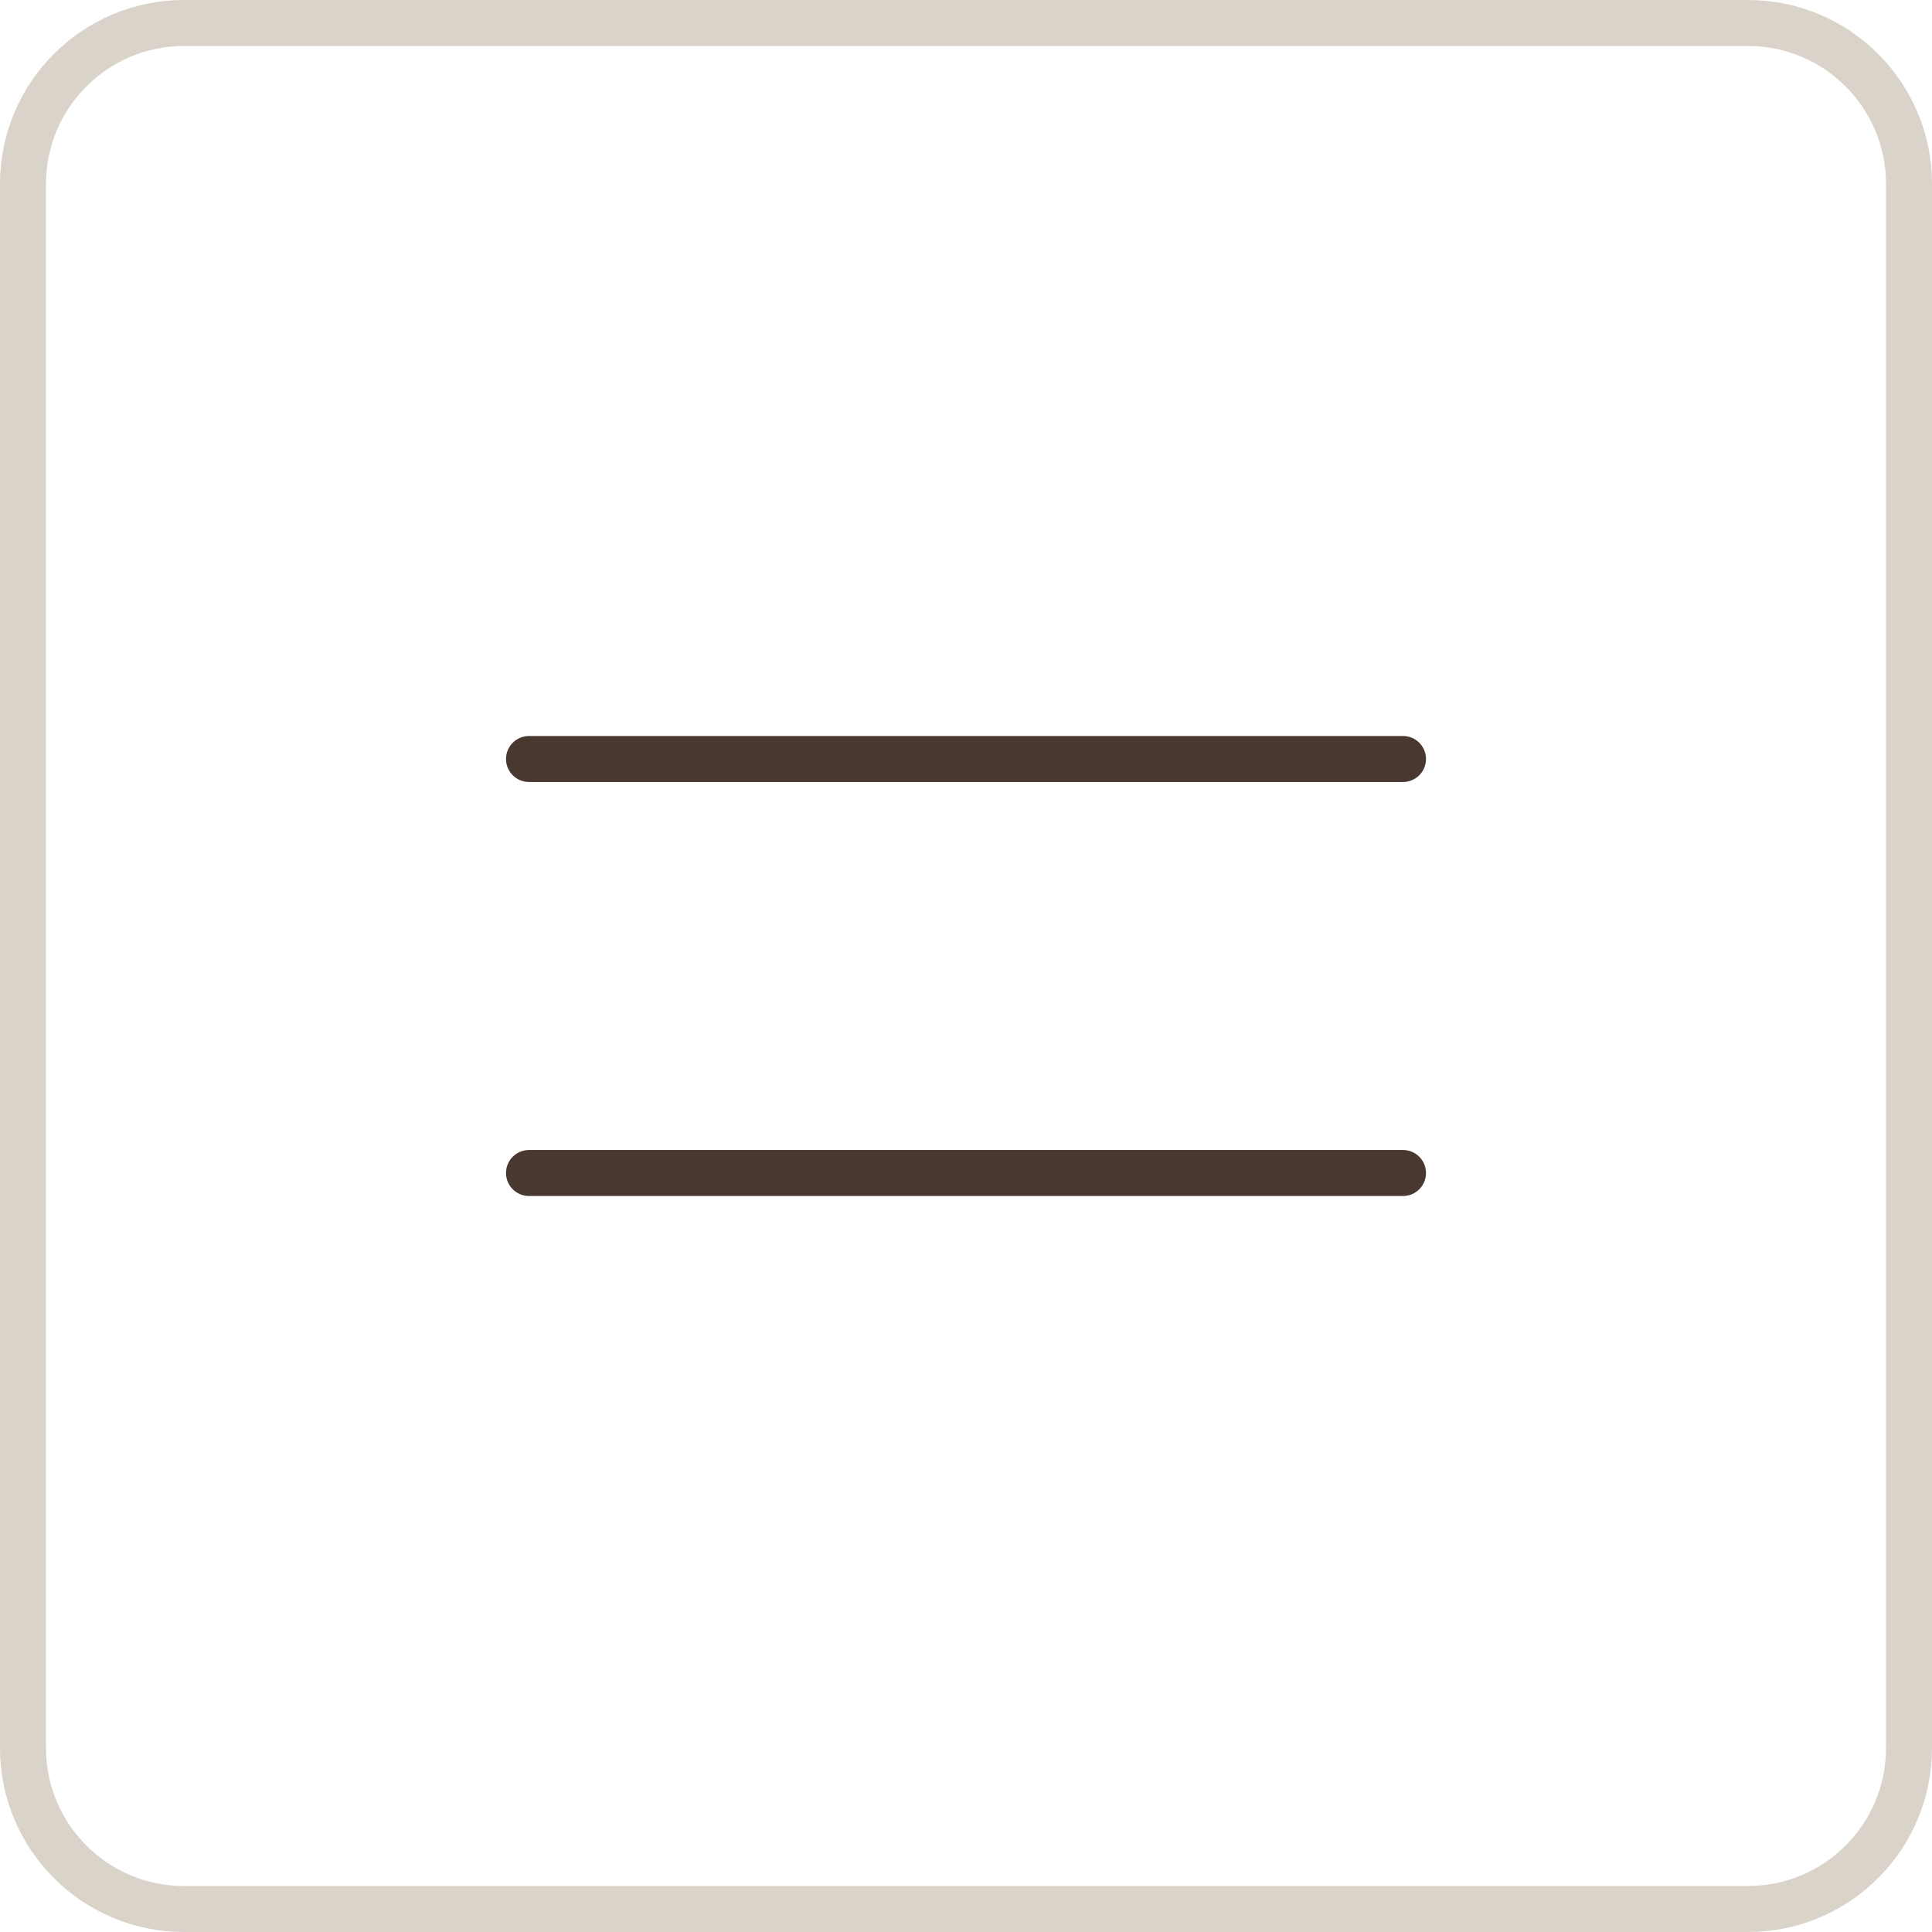 <?xml version="1.0" encoding="UTF-8"?> <svg xmlns="http://www.w3.org/2000/svg" width="42" height="42" viewBox="0 0 42 42" fill="none"><path d="M4 0.5H38C39.933 0.5 41.5 2.067 41.5 4V38C41.5 39.933 39.933 41.5 38 41.5H4C2.067 41.5 0.5 39.933 0.5 38V4C0.5 2.067 2.067 0.5 4 0.5Z" stroke="#DAD3C9"></path><path fill-rule="evenodd" clip-rule="evenodd" d="M11 16.5C11 16.224 11.224 16 11.5 16H30.5C30.776 16 31 16.224 31 16.5C31 16.776 30.776 17 30.5 17H11.5C11.224 17 11 16.776 11 16.5ZM11 25.5C11 25.224 11.224 25 11.5 25H30.5C30.776 25 31 25.224 31 25.5C31 25.776 30.776 26 30.5 26H11.5C11.224 26 11 25.776 11 25.5Z" fill="#493830"></path></svg> 